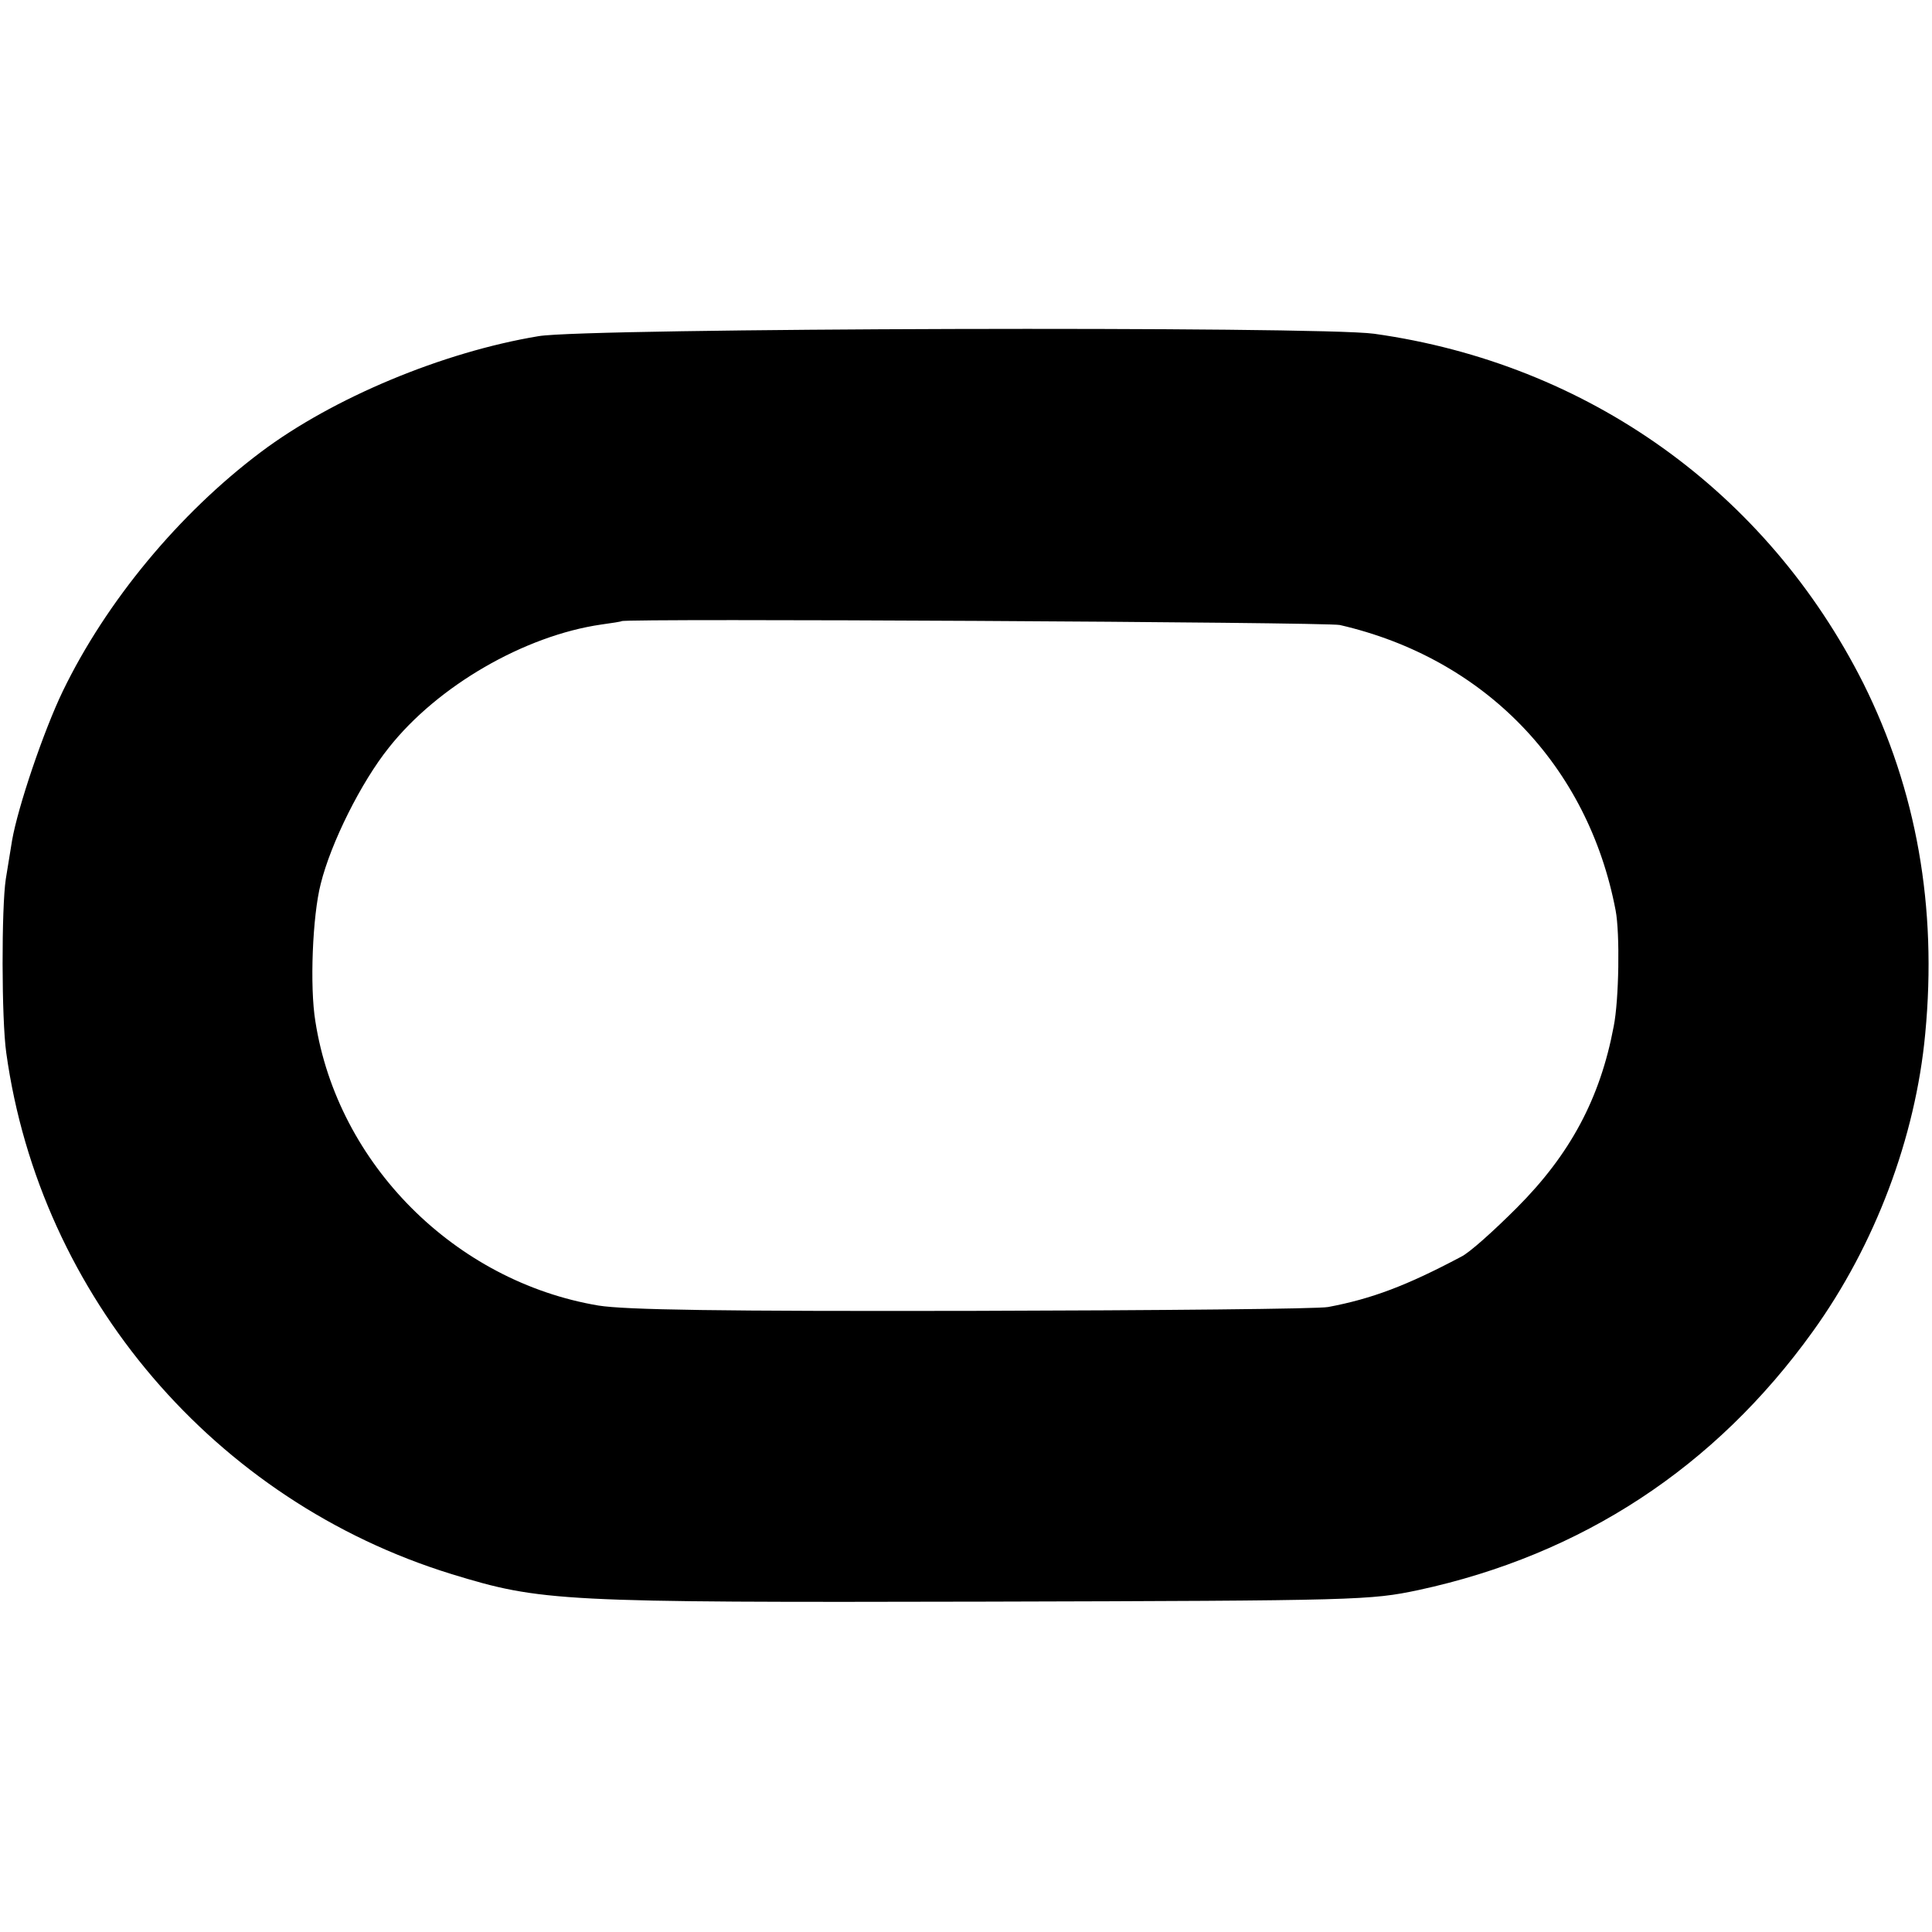 <?xml version="1.0" standalone="no"?>
<!DOCTYPE svg PUBLIC "-//W3C//DTD SVG 20010904//EN"
 "http://www.w3.org/TR/2001/REC-SVG-20010904/DTD/svg10.dtd">
<svg version="1.0" xmlns="http://www.w3.org/2000/svg"
 width="400pt" height="400pt" viewBox="0 0 400 400"
 preserveAspectRatio="xMidYMid meet">
<g transform="translate(0,400) scale(0.1,-0.1)"
fill="#000000" stroke="none">
<path d="M1115 3304 c-199 -33 -426 -128 -575 -240 -169 -127 -320 -309 -410
-495 -40 -83 -93 -240 -105 -309 -3 -19 -9 -55 -13 -80 -9 -59 -9 -290 1 -360
70 -504 432 -928 922 -1079 186 -57 222 -59 1106 -57 776 2 796 3 896 24 338
73 614 254 816 535 129 179 213 402 233 617 25 262 -18 504 -128 725 -200 397
-570 662 -1013 724 -114 16 -1632 12 -1730 -5z m1659 -598 c300 -69 514 -291
571 -591 9 -47 7 -185 -4 -240 -28 -149 -90 -265 -201 -376 -47 -47 -98 -93
-115 -101 -113 -60 -185 -87 -275 -104 -19 -4 -350 -7 -735 -8 -525 -1 -719 2
-776 11 -297 50 -540 293 -586 588 -12 72 -6 219 11 285 21 85 84 211 141 282
101 128 281 232 440 255 22 3 41 6 42 7 7 6 1462 -2 1487 -8z"/>
</g>
</svg>
